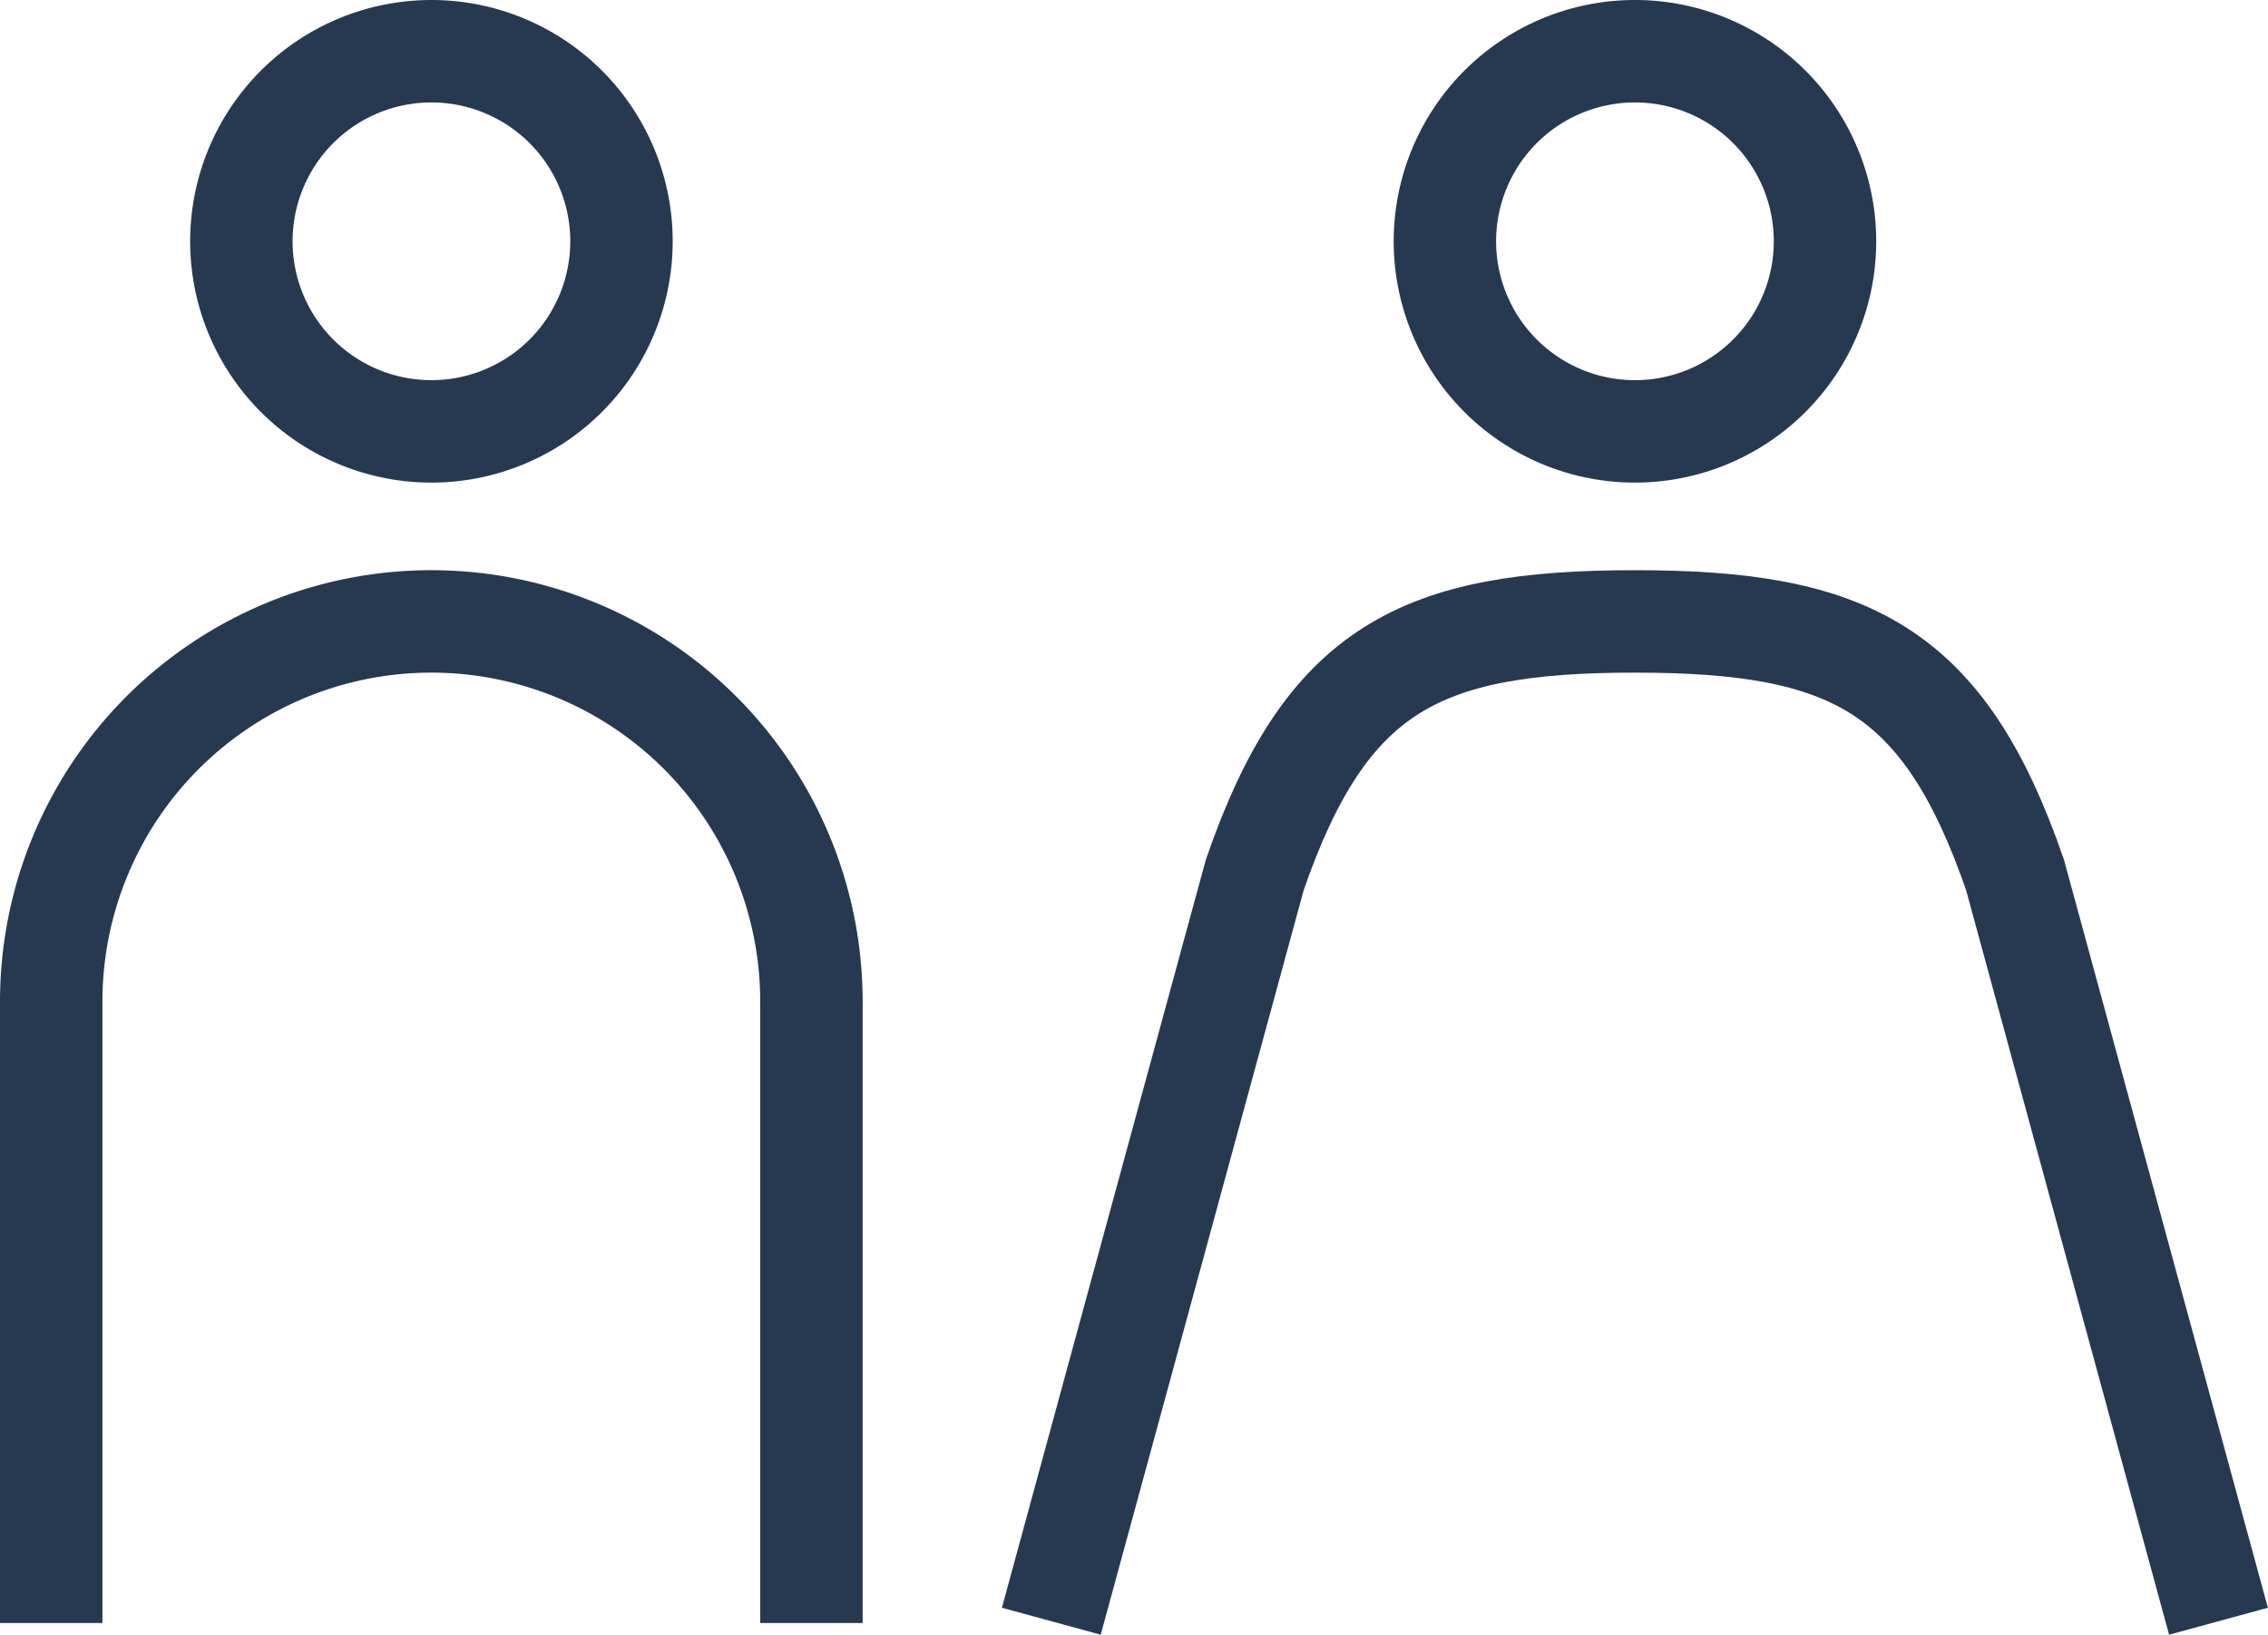 <svg xmlns="http://www.w3.org/2000/svg" width="44.285" height="31.915" viewBox="0 0 44.285 31.915">
  <g id="Group_380" data-name="Group 380" transform="translate(1 1)">
    <g id="Group_389" data-name="Group 389" transform="translate(0 0)">
      <path id="Path_3171" data-name="Path 3171" d="M.8,31.581V20.448a7.422,7.422,0,1,1,14.844,0V31.581" transform="translate(-0.8 -1.894)" fill="none" stroke="#273951" stroke-linecap="square" stroke-width="2"/>
      <path id="Path_3172" data-name="Path 3172" d="M12.3,4.511A3.711,3.711,0,1,1,8.586.8,3.711,3.711,0,0,1,12.3,4.511Z" transform="translate(-1.165 -0.8)" fill="none" stroke="#273951" stroke-linecap="square" stroke-width="2"/>
      <path id="Path_3173" data-name="Path 3173" d="M44.8,31.581,41.09,17.974c-1.395-4.042-3.247-4.948-7.422-4.948s-6.026.906-7.422,4.948l-3.71,13.607" transform="translate(-2.745 -1.894)" fill="none" stroke="#273951" stroke-linecap="square" stroke-width="2"/>
      <path id="Path_3174" data-name="Path 3174" d="M38.109,4.511A3.711,3.711,0,1,1,34.4.8,3.711,3.711,0,0,1,38.109,4.511Z" transform="translate(-3.474 -0.8)" fill="none" stroke="#273951" stroke-linecap="square" stroke-width="2"/>
    </g>
  </g>
</svg>

